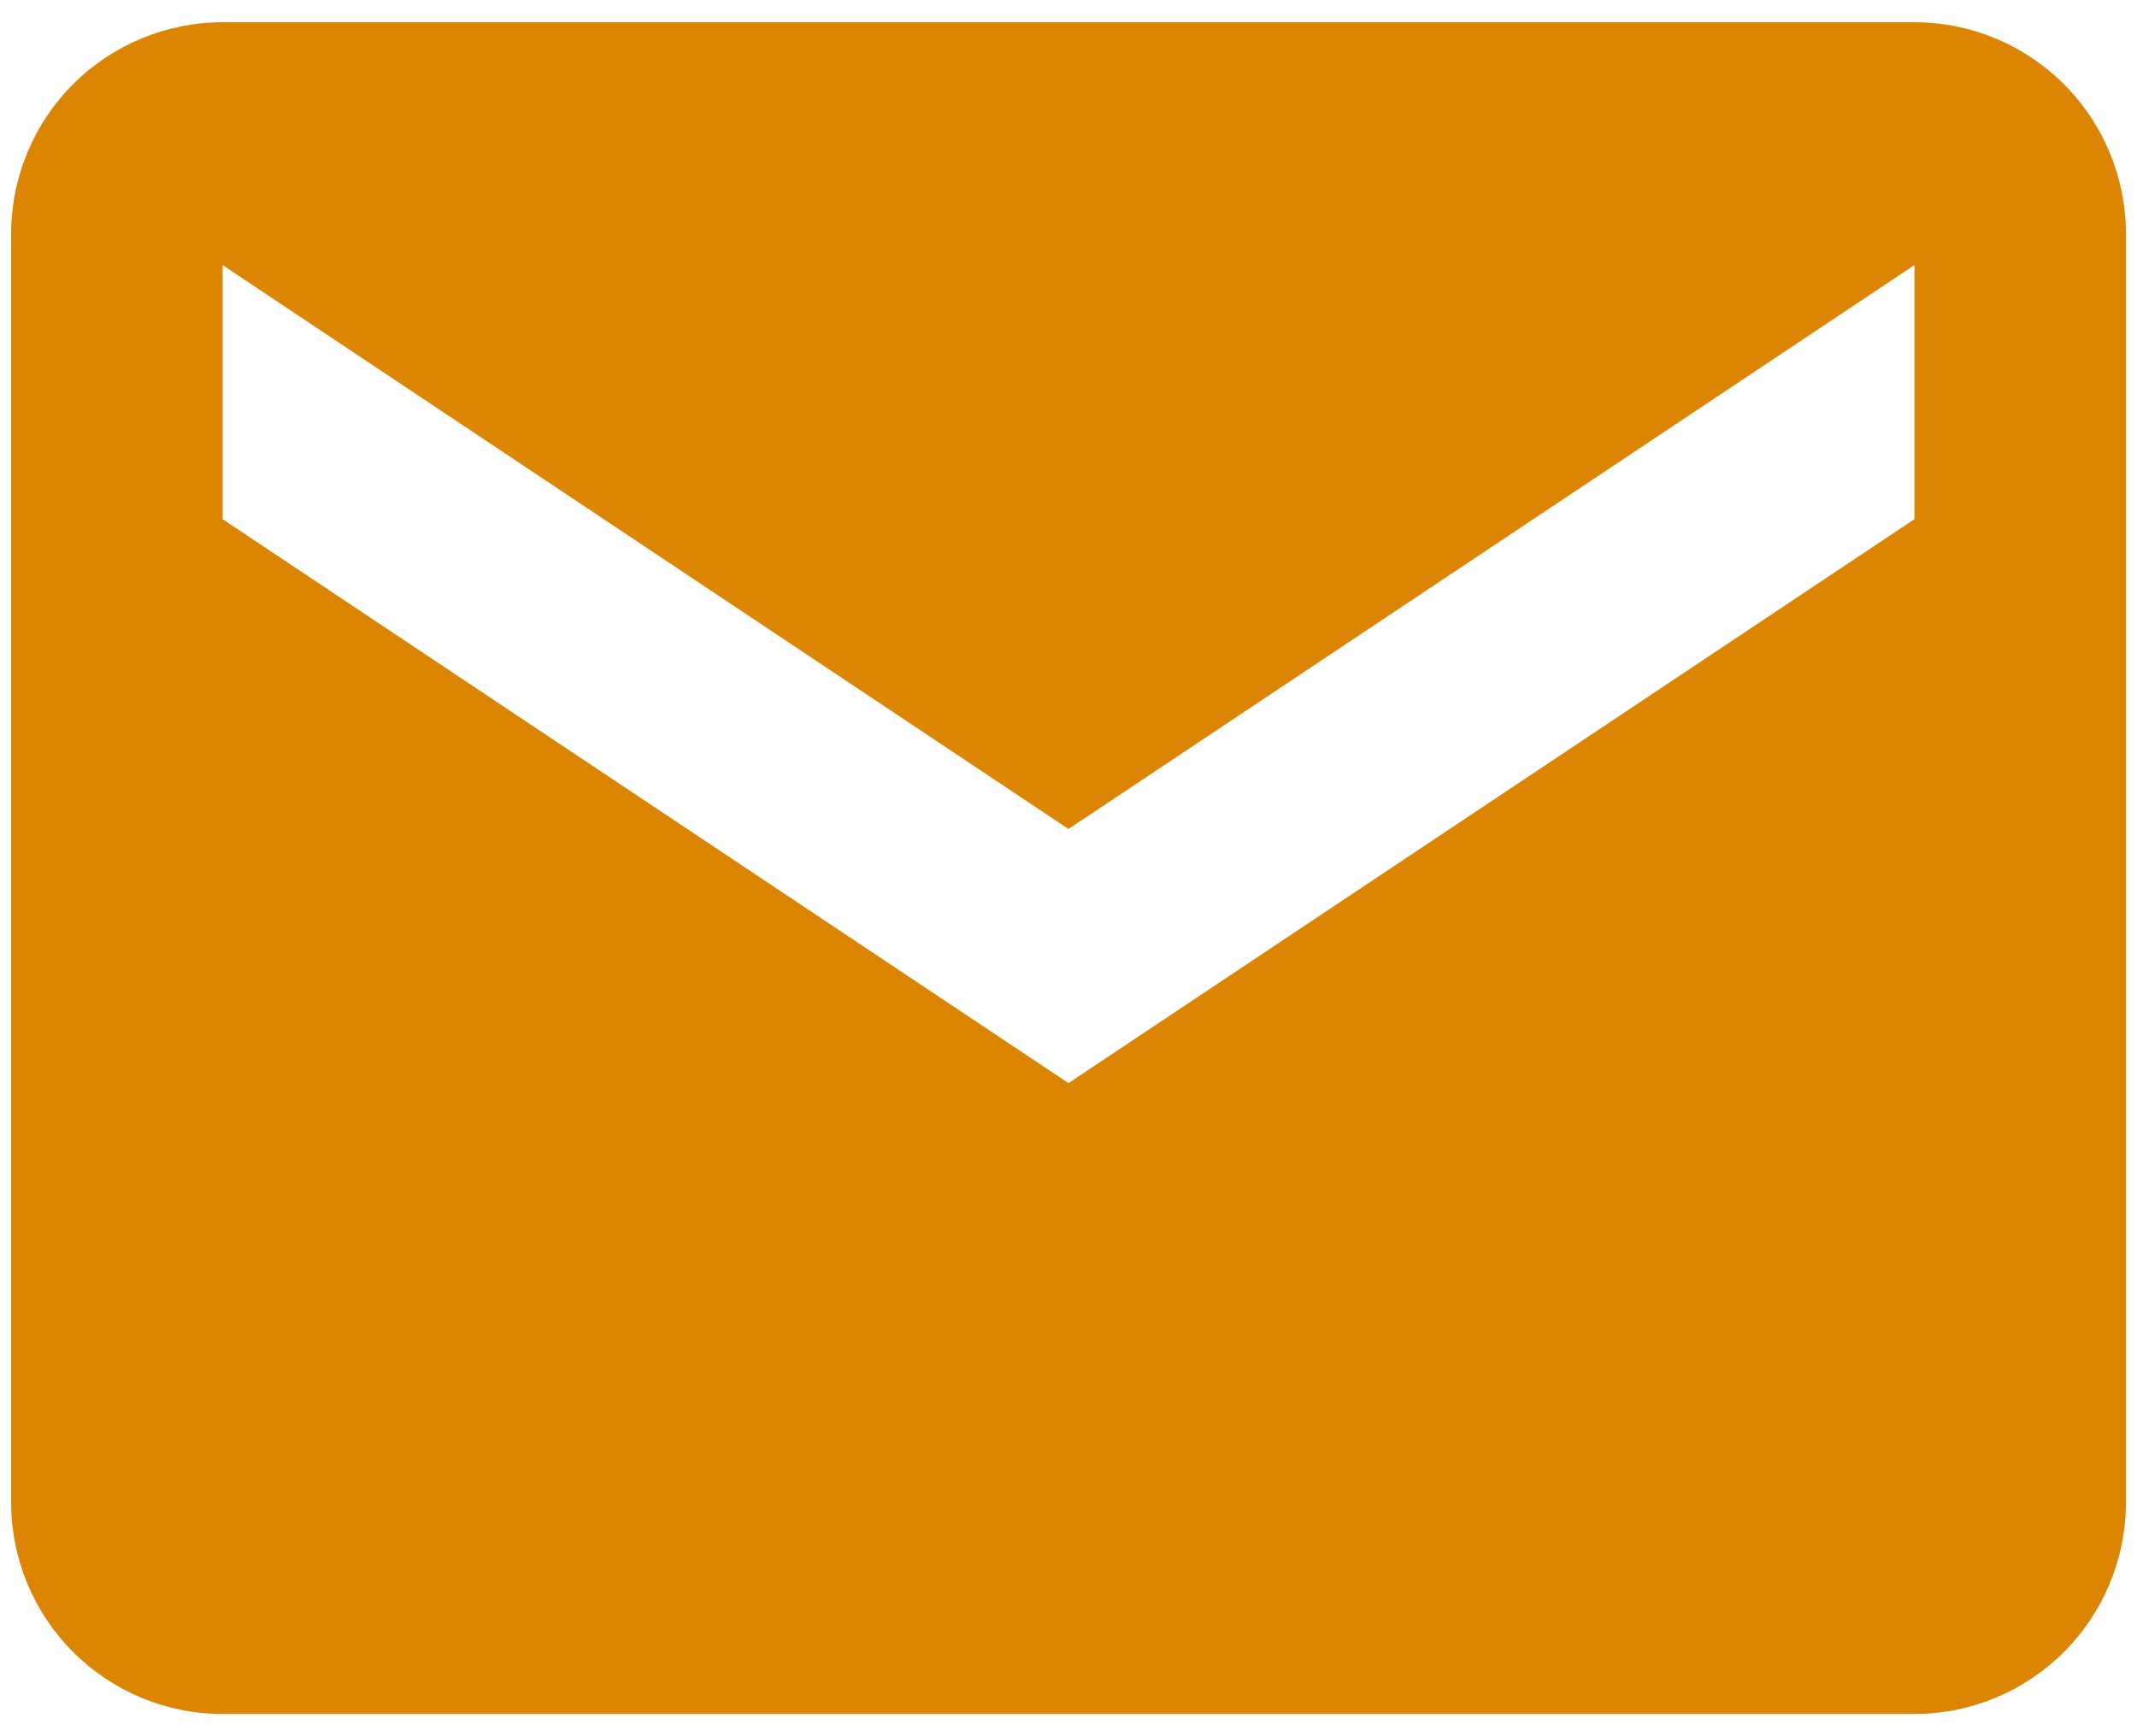 <svg width="32" height="26" viewBox="0 0 32 26" fill="none" xmlns="http://www.w3.org/2000/svg">
<path d="M28.667 0.333H3.334C2.494 0.333 1.688 0.667 1.094 1.261C0.501 1.855 0.167 2.66 0.167 3.5V22.5C0.167 23.34 0.501 24.145 1.094 24.739C1.688 25.333 2.494 25.667 3.334 25.667H28.667C29.507 25.667 30.312 25.333 30.906 24.739C31.5 24.145 31.834 23.34 31.834 22.5V3.5C31.834 2.66 31.5 1.855 30.906 1.261C30.312 0.667 29.507 0.333 28.667 0.333ZM28.667 7.775L16 16.22L3.334 7.775V3.97L16 12.414L28.667 3.97V7.775Z" fill="#DC8503"/>
</svg>
